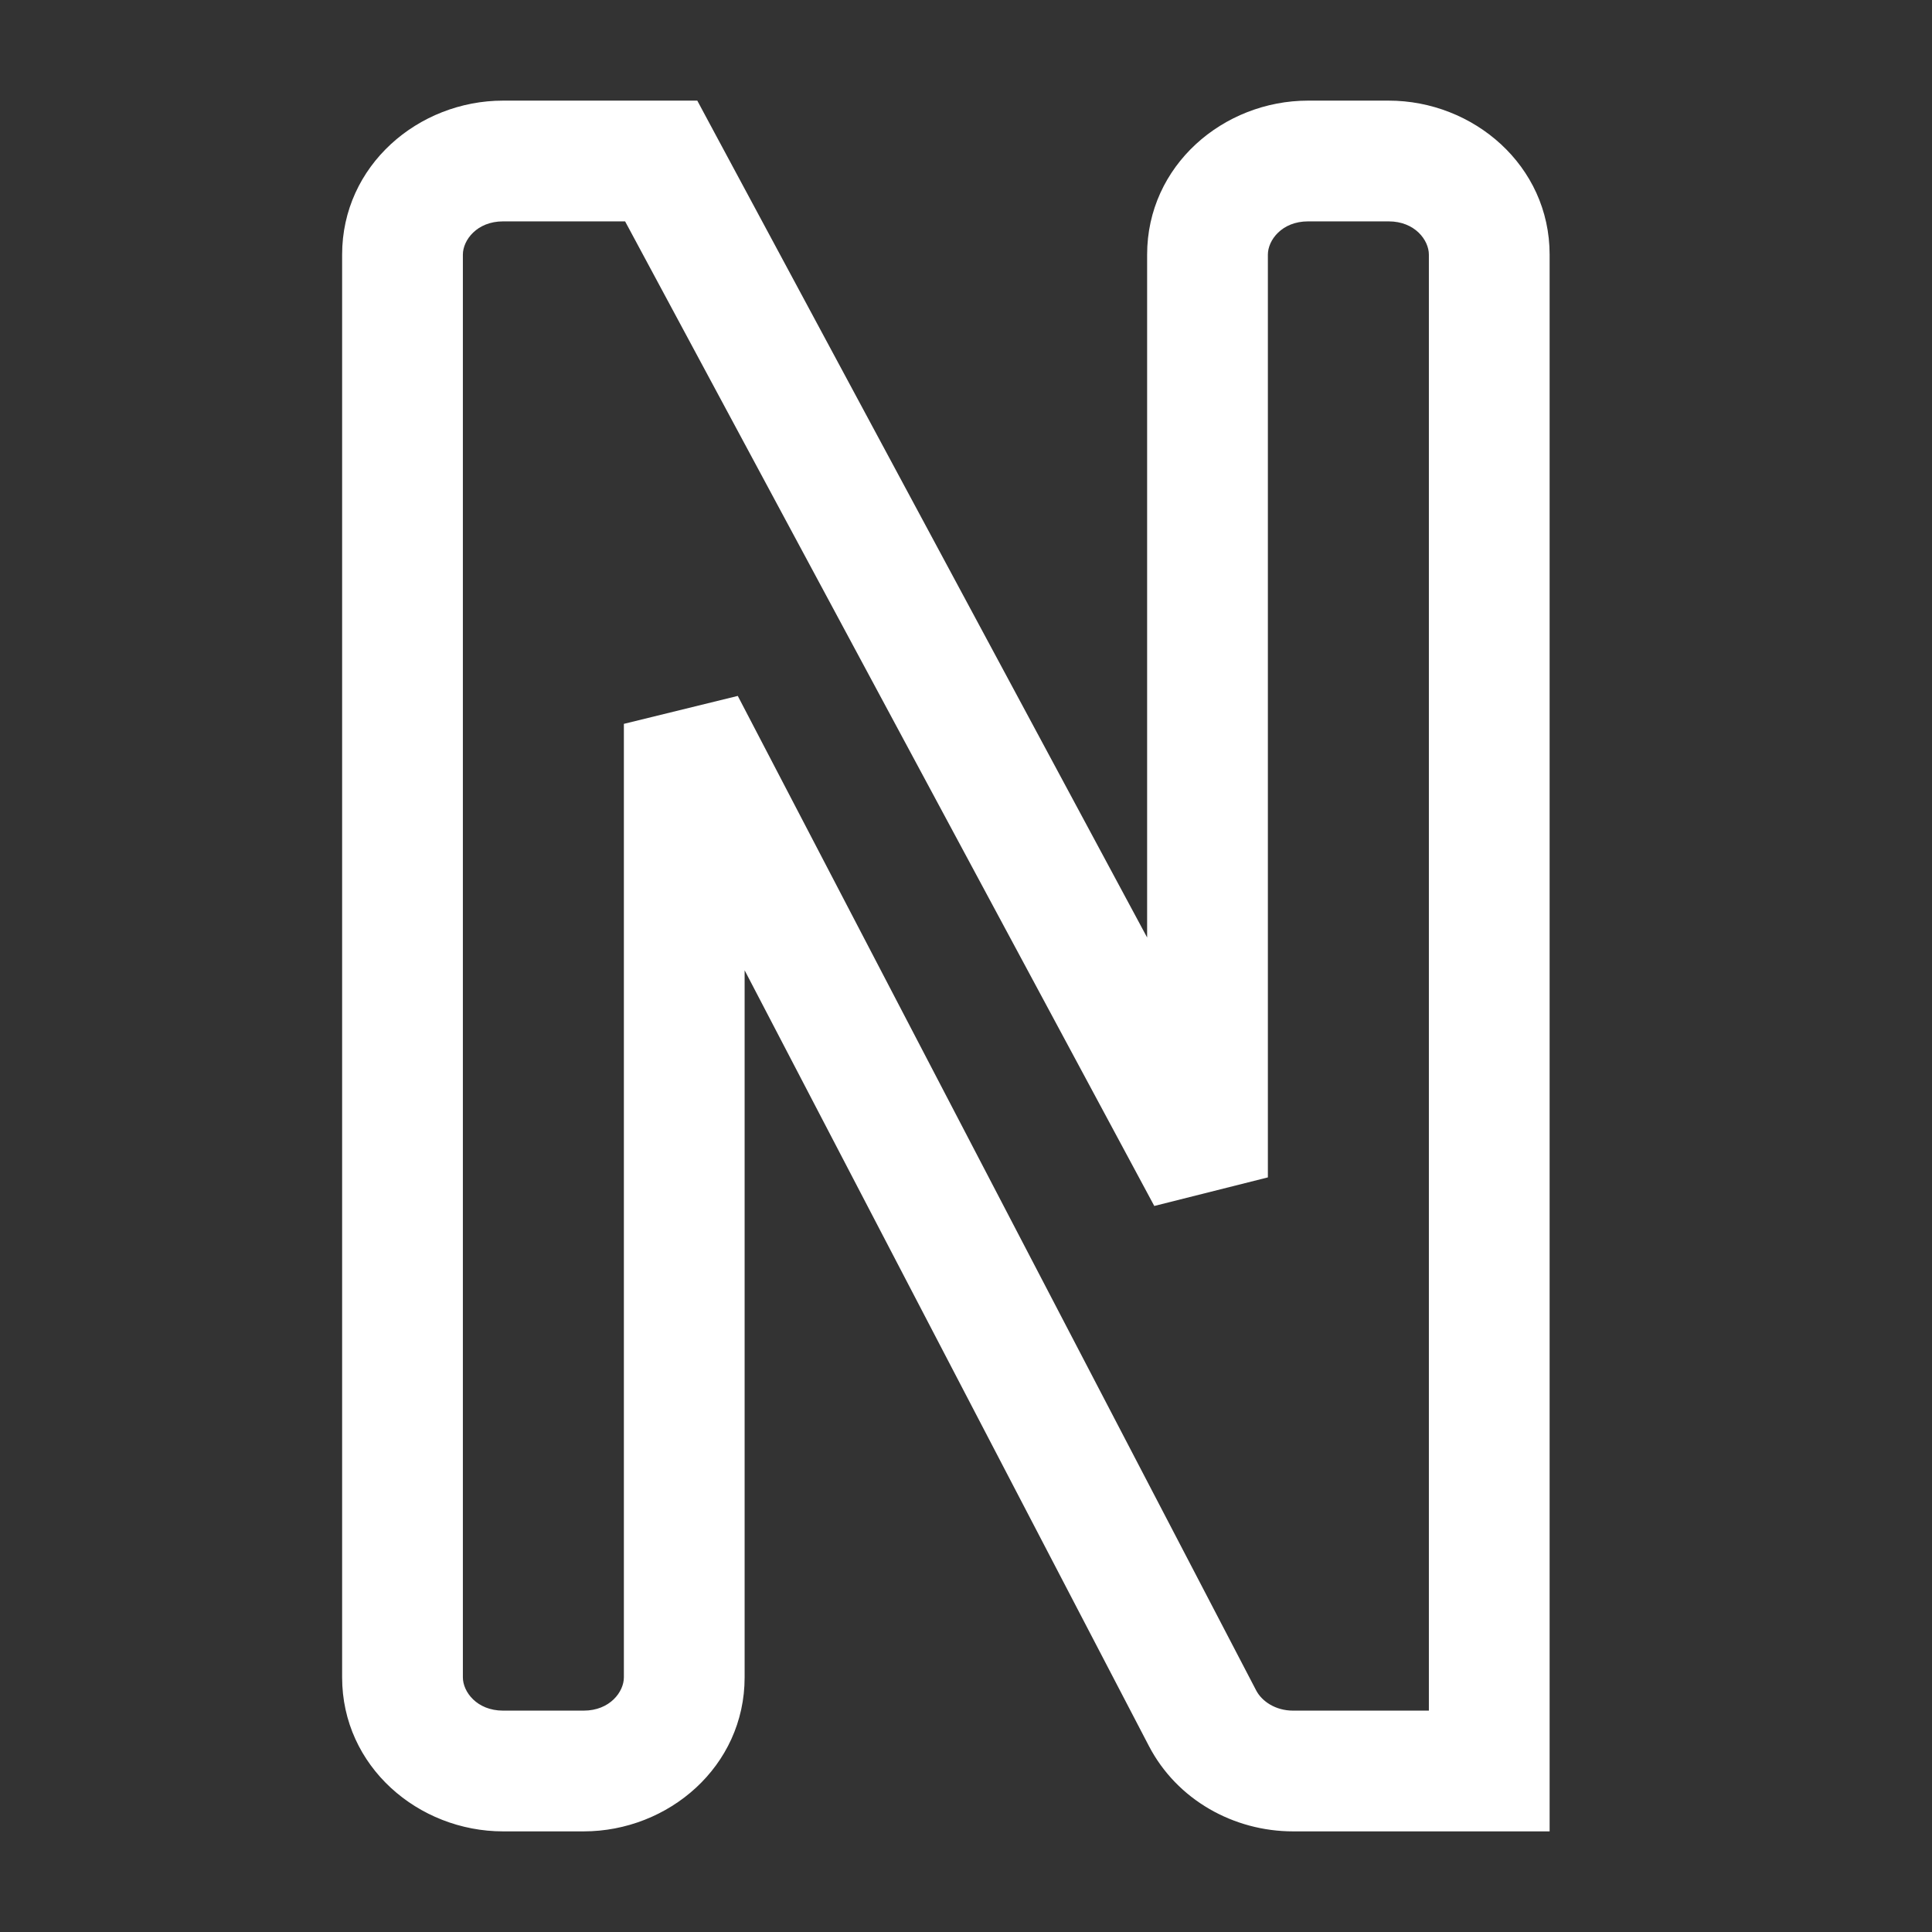 <svg width="24" height="24" viewBox="0 0 24 24" fill="none" xmlns="http://www.w3.org/2000/svg">
<rect x="0" y="0" width="24" height="24" fill="#333333" stroke="none"/>
<path d="M8.5 8.992L9.165 8.645L7.75 8.992H8.5ZM18.5 22V22.75H19.25V22H18.5ZM15 14.626L14.339 14.981L15.75 14.626H15ZM8.214 2L8.874 1.645L8.662 1.25H8.214V2ZM7.75 8.992V20.837H9.25V8.992H7.75ZM15.604 20.998L9.165 8.645L7.835 9.338L14.273 21.691L15.604 20.998ZM16.063 21.25C15.843 21.25 15.674 21.133 15.604 20.998L14.273 21.691C14.621 22.358 15.325 22.75 16.063 22.75V21.25ZM18.5 21.25H16.063V22.75H18.5V21.25ZM17.75 3.163V22H19.25V3.163H17.75ZM17.25 2.75C17.578 2.75 17.75 2.985 17.75 3.163H19.25C19.25 2.056 18.303 1.25 17.25 1.25V2.75ZM16.25 2.75H17.25V1.25H16.25V2.75ZM15.75 3.163C15.75 2.985 15.922 2.75 16.25 2.75V1.25C15.197 1.25 14.25 2.056 14.25 3.163H15.75ZM15.75 14.626V3.163H14.25V14.626H15.75ZM7.553 2.355L14.339 14.981L15.661 14.271L8.874 1.645L7.553 2.355ZM6.25 2.75H8.214V1.25H6.25V2.75ZM5.75 3.163C5.75 2.985 5.922 2.75 6.25 2.75V1.25C5.197 1.25 4.25 2.056 4.25 3.163H5.75ZM5.75 20.837V3.163H4.25V20.837H5.75ZM6.25 21.25C5.922 21.25 5.75 21.015 5.75 20.837H4.25C4.25 21.944 5.197 22.75 6.25 22.75V21.25ZM7.25 21.25H6.25V22.75H7.25V21.25ZM7.75 20.837C7.75 21.015 7.578 21.25 7.25 21.25V22.75C8.303 22.75 9.25 21.944 9.25 20.837H7.75Z" fill="white"/>
</svg>
